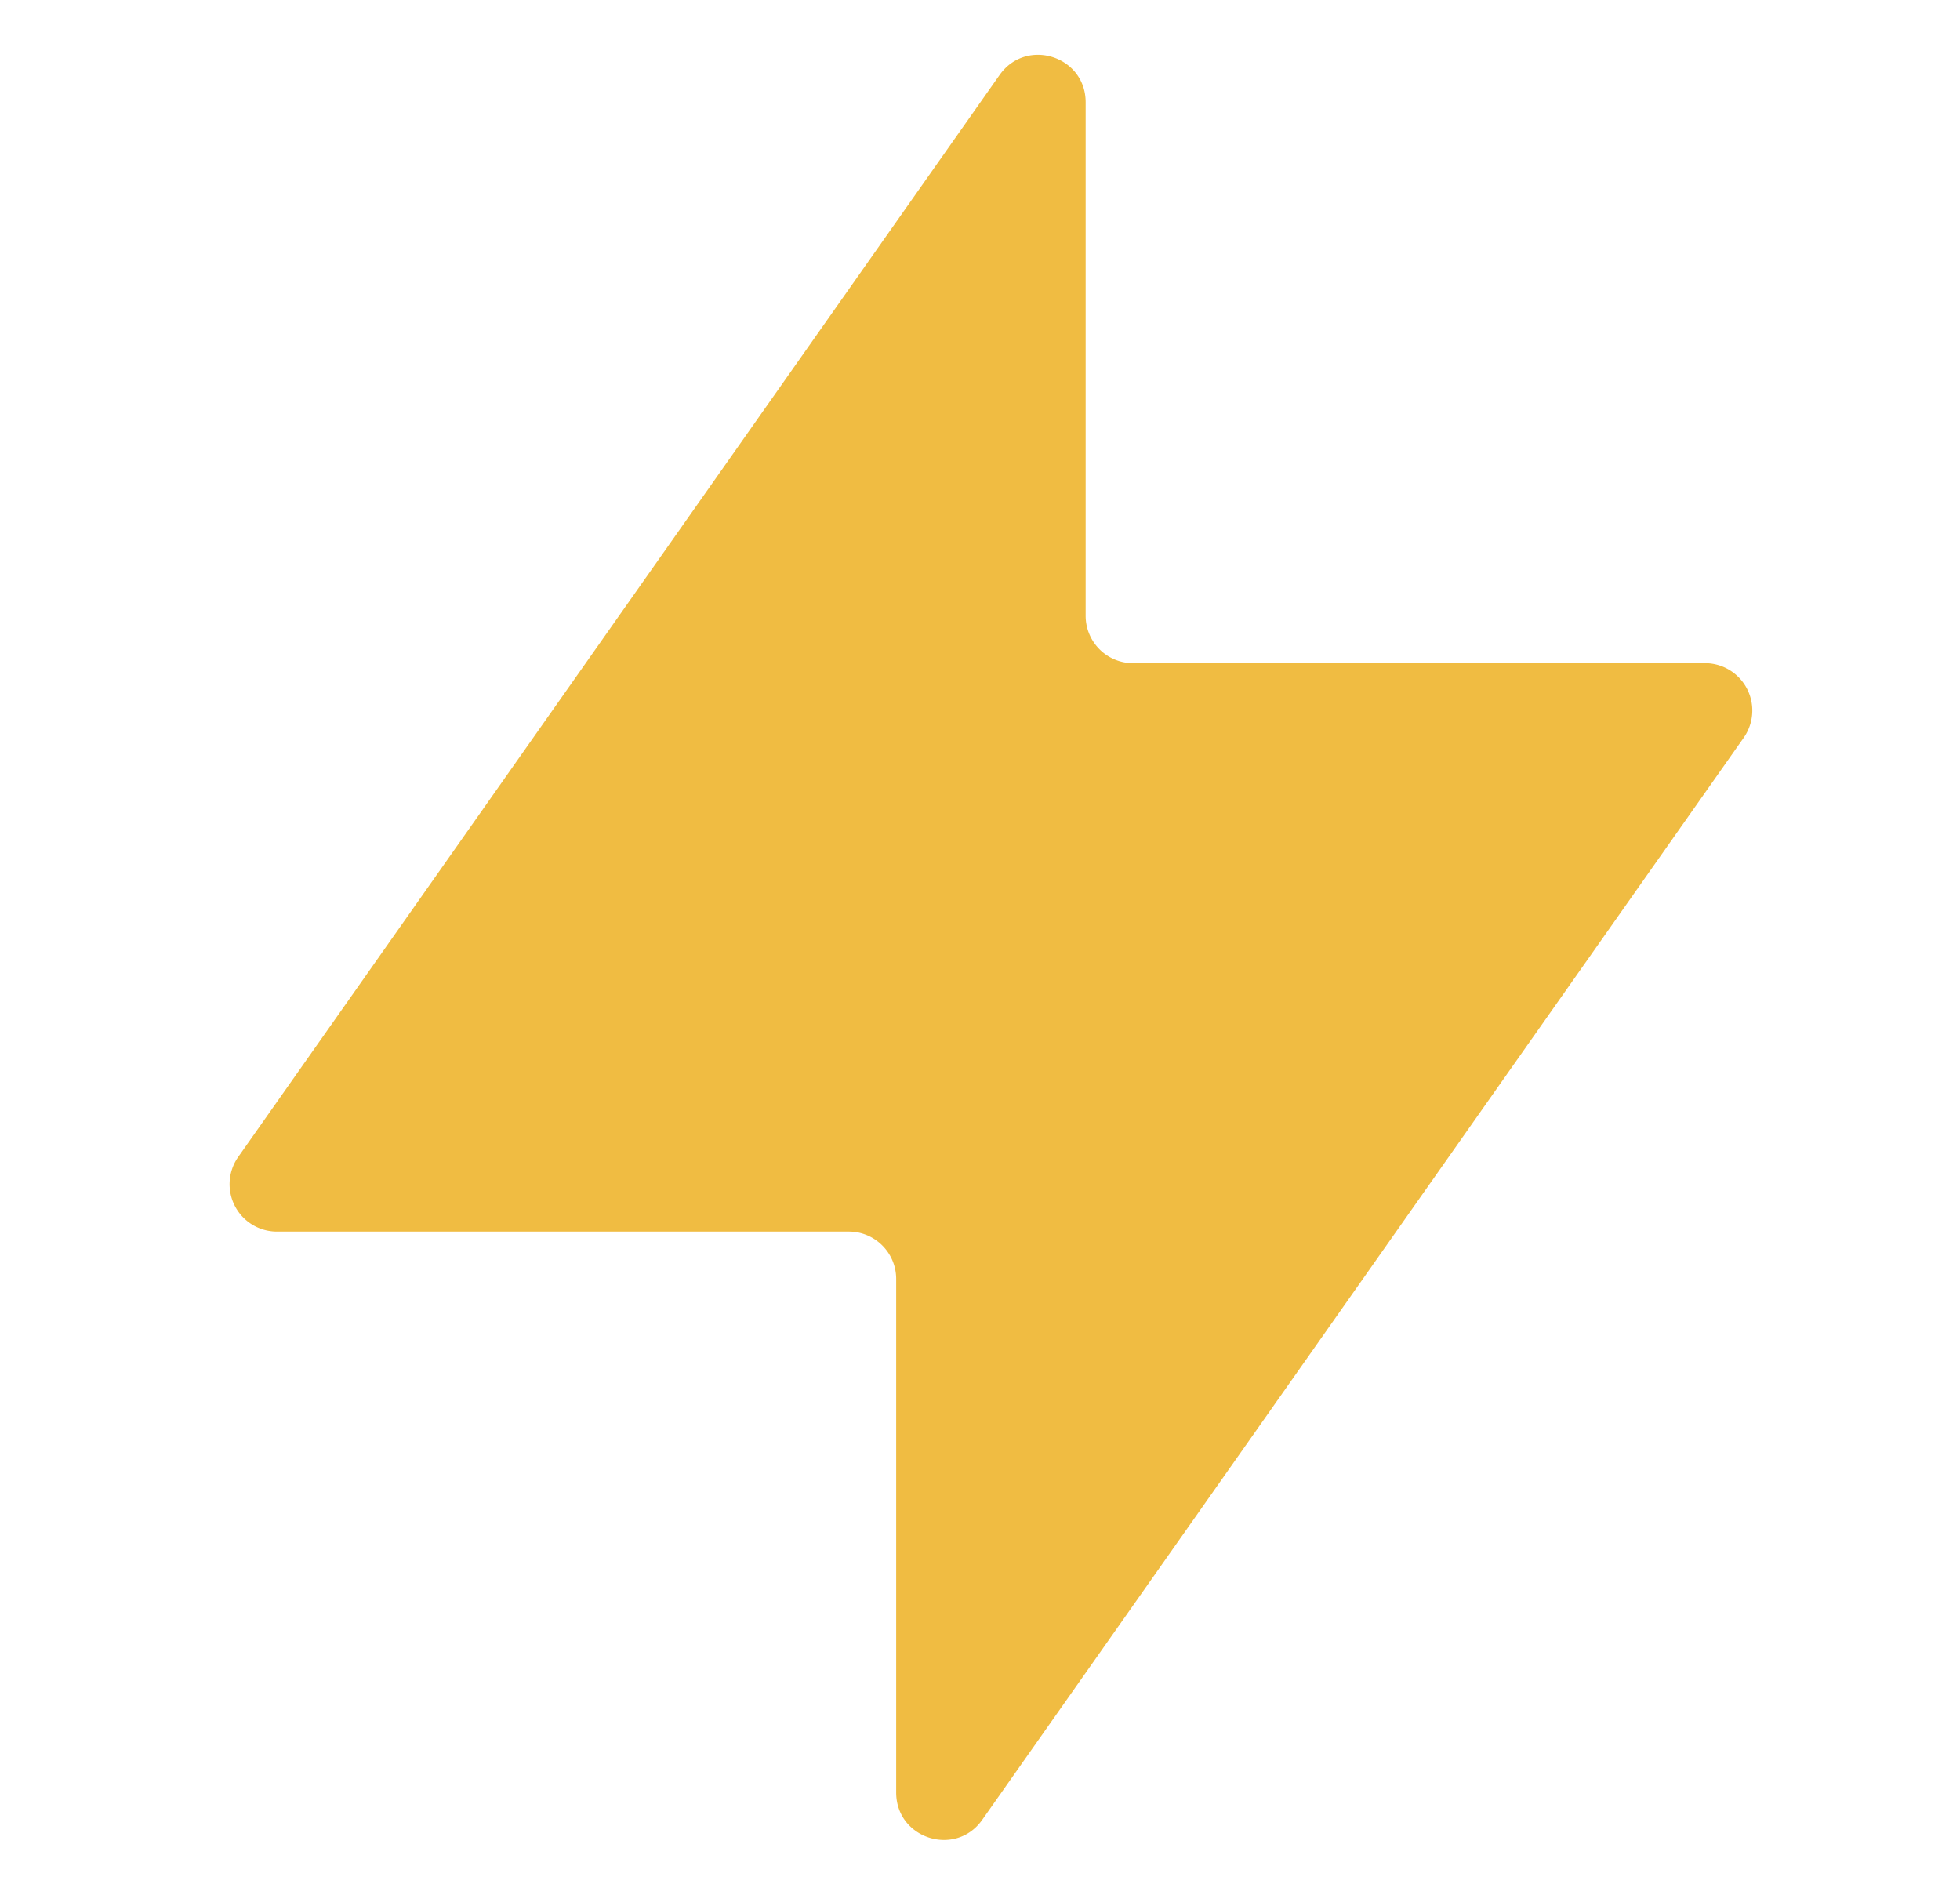 <svg xmlns="http://www.w3.org/2000/svg" width="30" height="29" fill="none"><path fill="#F0BC42" d="M16.617 1.565c0-.708-.91-.996-1.318-.416L3.646 17.708a.725.725 0 0 0 .593 1.142h8.753c.4 0 .725.325.725.725v7.86c0 .708.91.997 1.318.417l11.654-16.56a.725.725 0 0 0-.593-1.142h-8.754a.725.725 0 0 1-.725-.725v-7.86Z"/></svg>